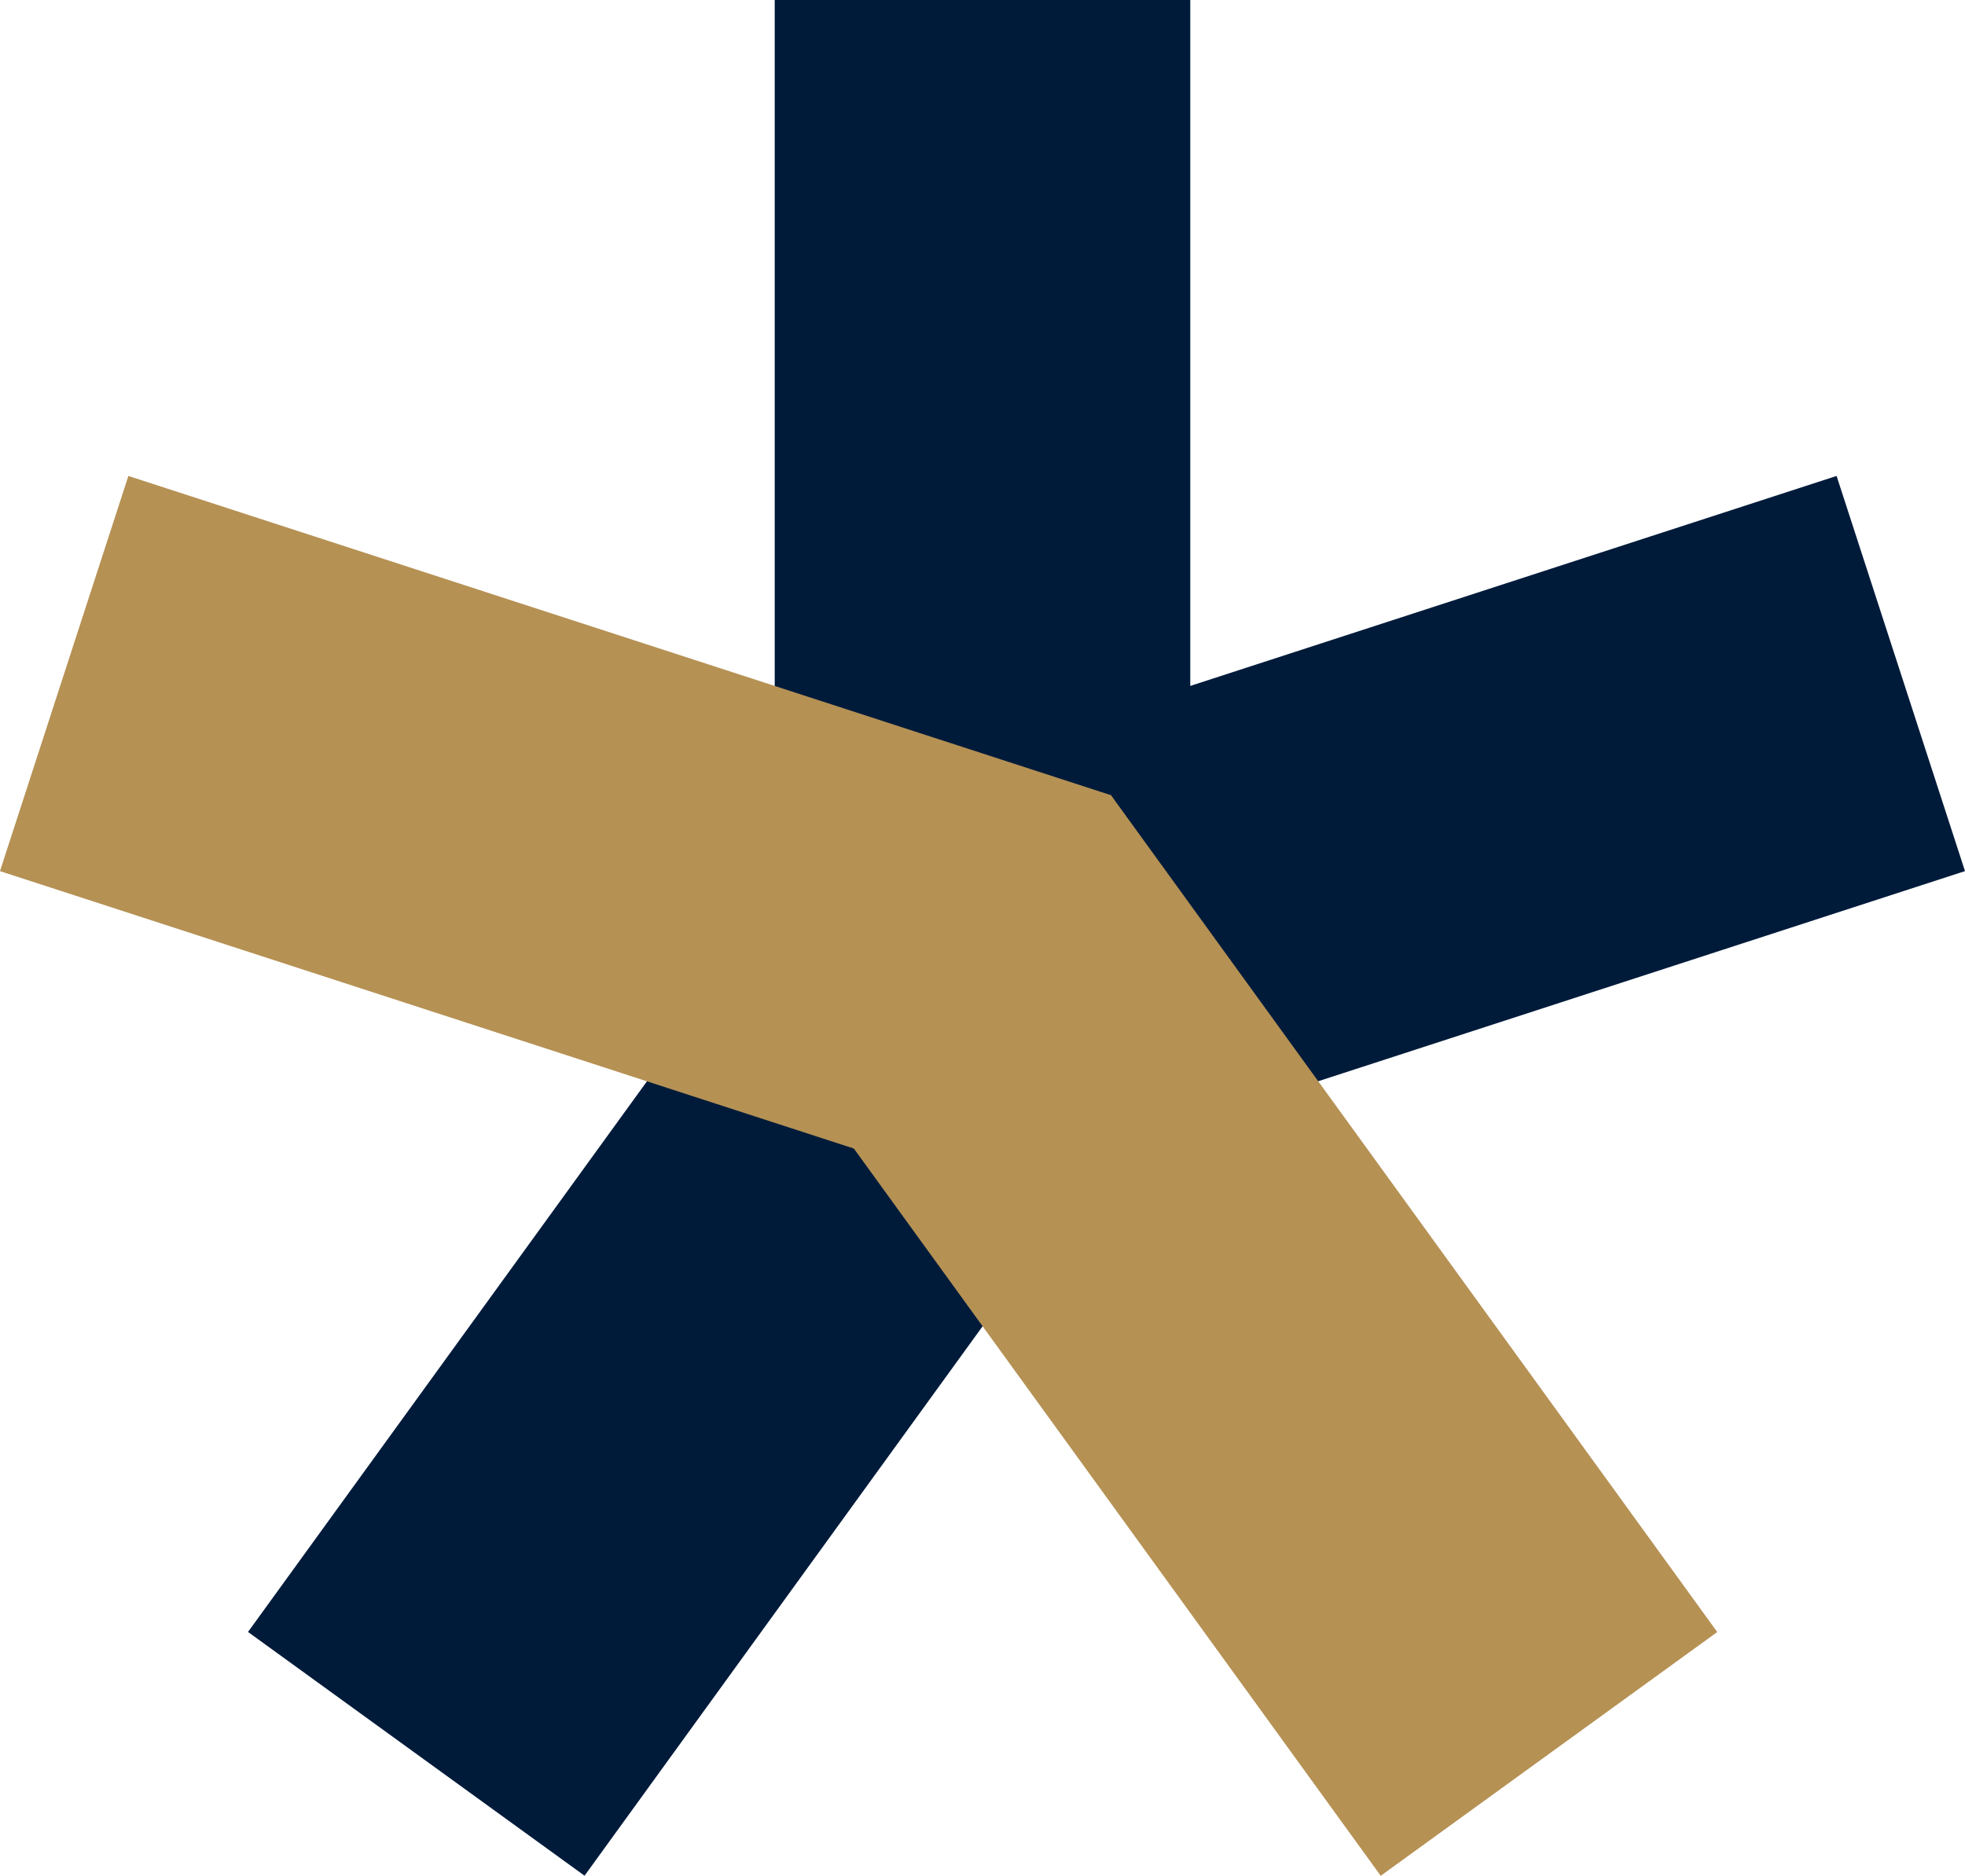 <svg xmlns="http://www.w3.org/2000/svg" viewBox="0 0 473.44 451.98"><rect x="186.66" width="100.12" height="249.04" style="fill:#001b3a"/><rect x="215.02" y="150.71" width="249.04" height="100.12" transform="translate(-45.42 114.75) rotate(-18)" style="fill:#001b3a"/><rect x="48.83" y="271.71" width="249.04" height="100.12" transform="translate(-188.93 273.38) rotate(-54.08)" style="fill:#001b3a"/><rect x="250.1" y="197.25" width="100.12" height="249.04" transform="translate(-131.69 237.29) rotate(-35.92)" style="fill:#b59154"/><rect x="83.83" y="76.25" width="100.12" height="249.04" transform="translate(-98.43 266.07) rotate(-72)" style="fill:#b59154"/></svg>